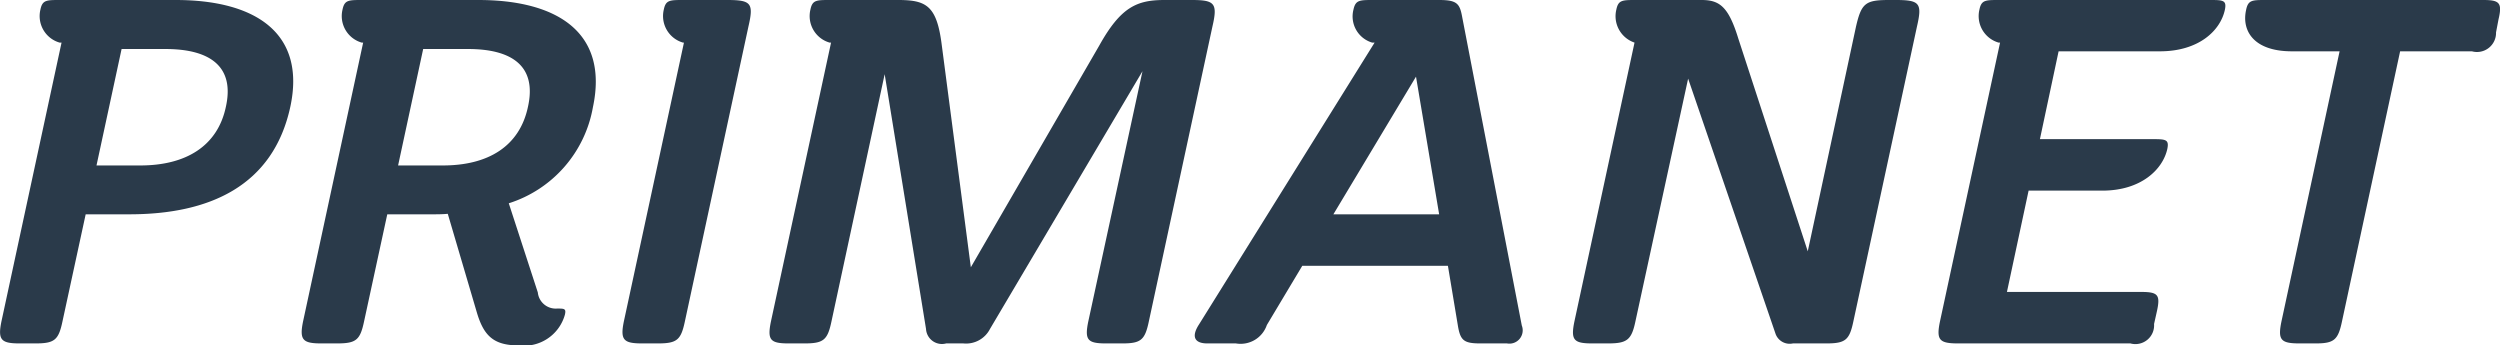 <svg xmlns="http://www.w3.org/2000/svg" width="152" height="21" viewBox="0 0 152 21">
<defs>
    <style>
      .cls-1 {
        fill: #2a3a4a;
        fill-rule: evenodd;
      }
    </style>
  </defs>
  <path id="mobile-LOGO-TEXT" class="cls-1" d="M846.653,2830h7.03c4.876,0,7.927,2.03,6.969,6.49-1.046,4.83-4.935,6.54-9.781,6.54h-2.662l-1.406,6.49c-0.239,1.15-.479,1.36-1.645,1.36H844.2c-1.138,0-1.347-.21-1.108-1.36l3.65-16.93h-0.12a1.679,1.679,0,0,1-1.166-2C845.576,2830,845.816,2830,846.653,2830Zm3.74,2.98-1.526,7.08h2.662c2.752,0,4.7-1.16,5.205-3.57,0.539-2.42-.927-3.51-3.68-3.51h-2.661ZM865.02,2830h7.06c4.876,0,7.927,2.03,6.969,6.52a7.491,7.491,0,0,1-5.115,5.84l1.765,5.42a1.093,1.093,0,0,0,1.167.98c0.448,0,.568,0,0.478.38a2.579,2.579,0,0,1-2.811,1.86c-1.526,0-2.124-.59-2.543-2.01l-1.765-5.99c-0.328.03-.628,0.03-0.957,0.03h-2.722l-1.406,6.49c-0.24,1.15-.478,1.36-1.646,1.36h-0.957c-1.136,0-1.346-.21-1.106-1.36l3.649-16.93h-0.09a1.679,1.679,0,0,1-1.166-2C863.944,2830,864.183,2830,865.02,2830Zm3.709,2.98-1.525,7.08h2.722c2.752,0,4.667-1.16,5.175-3.57,0.538-2.42-.9-3.51-3.649-3.51h-2.723Zm15.825-2.98h2.663c1.466,0,1.615.2,1.286,1.62l-3.858,17.9c-0.241,1.15-.479,1.36-1.646,1.36h-0.958c-1.136,0-1.345-.21-1.106-1.36l3.649-16.93h-0.059a1.68,1.68,0,0,1-1.167-2C883.477,2830,883.717,2830,884.554,2830Zm28.3,19.52c-0.239,1.15-.478,1.36-1.616,1.36H910.25c-1.137,0-1.317-.21-1.077-1.36l3.29-15.19L903.191,2850a1.631,1.631,0,0,1-1.616.88h-1.047a0.97,0.97,0,0,1-1.226-.88l-2.514-15.49-3.23,15.01c-0.239,1.15-.478,1.36-1.645,1.36h-0.957c-1.137,0-1.317-.21-1.078-1.36l3.65-16.93h-0.09a1.68,1.68,0,0,1-1.166-2c0.119-.59.359-0.59,1.2-0.59H897.6c1.736,0,2.364.35,2.663,2.77l1.764,13.48,7.808-13.48c1.316-2.36,2.3-2.77,3.978-2.77h1.646c1.4,0,1.585.2,1.255,1.62ZM926.493,2830H930.5c1.106,0,1.256.23,1.406,1.06l3.619,18.73a0.809,0.809,0,0,1-.9,1.09h-1.616c-1.017,0-1.226-.18-1.376-1.12l-0.6-3.6h-8.854l-2.154,3.6a1.687,1.687,0,0,1-1.884,1.12h-1.736c-0.777,0-.987-0.41-0.508-1.15l10.679-17.14h-0.149a1.66,1.66,0,0,1-1.138-2C925.416,2830,925.656,2830,926.493,2830Zm-2.423,13.03H930.5l-1.407-8.37Zm31.619,6.49c-0.239,1.15-.478,1.36-1.646,1.36H952.01a0.914,0.914,0,0,1-1.048-.56l-5.324-15.54-3.2,14.74c-0.239,1.15-.508,1.36-1.674,1.36h-0.957c-1.138,0-1.317-.21-1.078-1.36l3.65-16.93a1.694,1.694,0,0,1-1.107-2c0.12-.59.359-0.59,1.2-0.59h3.979c1.107,0,1.645.41,2.243,2.36l4.218,12.92,2.932-13.66c0.329-1.42.568-1.62,2-1.62h0.42c1.466,0,1.615.2,1.286,1.62Zm8.855-19.52h12.773c0.837,0,1.077,0,.957.59-0.269,1.27-1.586,2.53-3.949,2.53h-6.162l-1.136,5.34h6.791c0.837,0,1.076,0,.956.59-0.269,1.24-1.585,2.54-3.948,2.54h-4.487l-1.317,6.16h8.167c1.017,0,1.166.18,0.957,1.15l-0.179.8a1.137,1.137,0,0,1-1.436,1.18h-10.47c-1.166,0-1.346-.21-1.106-1.36l3.649-16.93h-0.09a1.679,1.679,0,0,1-1.166-2C963.467,2830,963.707,2830,964.544,2830Zm15.016,0.62c0.121-.62.36-0.62,1.2-0.62h13.222c0.988,0,1.167.17,0.927,1.18l-0.15.79a1.159,1.159,0,0,1-1.466,1.15h-4.366l-3.53,16.4c-0.239,1.15-.479,1.36-1.615,1.36h-0.957c-1.168,0-1.347-.21-1.108-1.36l3.53-16.4h-2.9C980.009,2833.12,979.291,2831.86,979.56,2830.62Z" transform="translate(-843 -2830)"/>
</svg>
